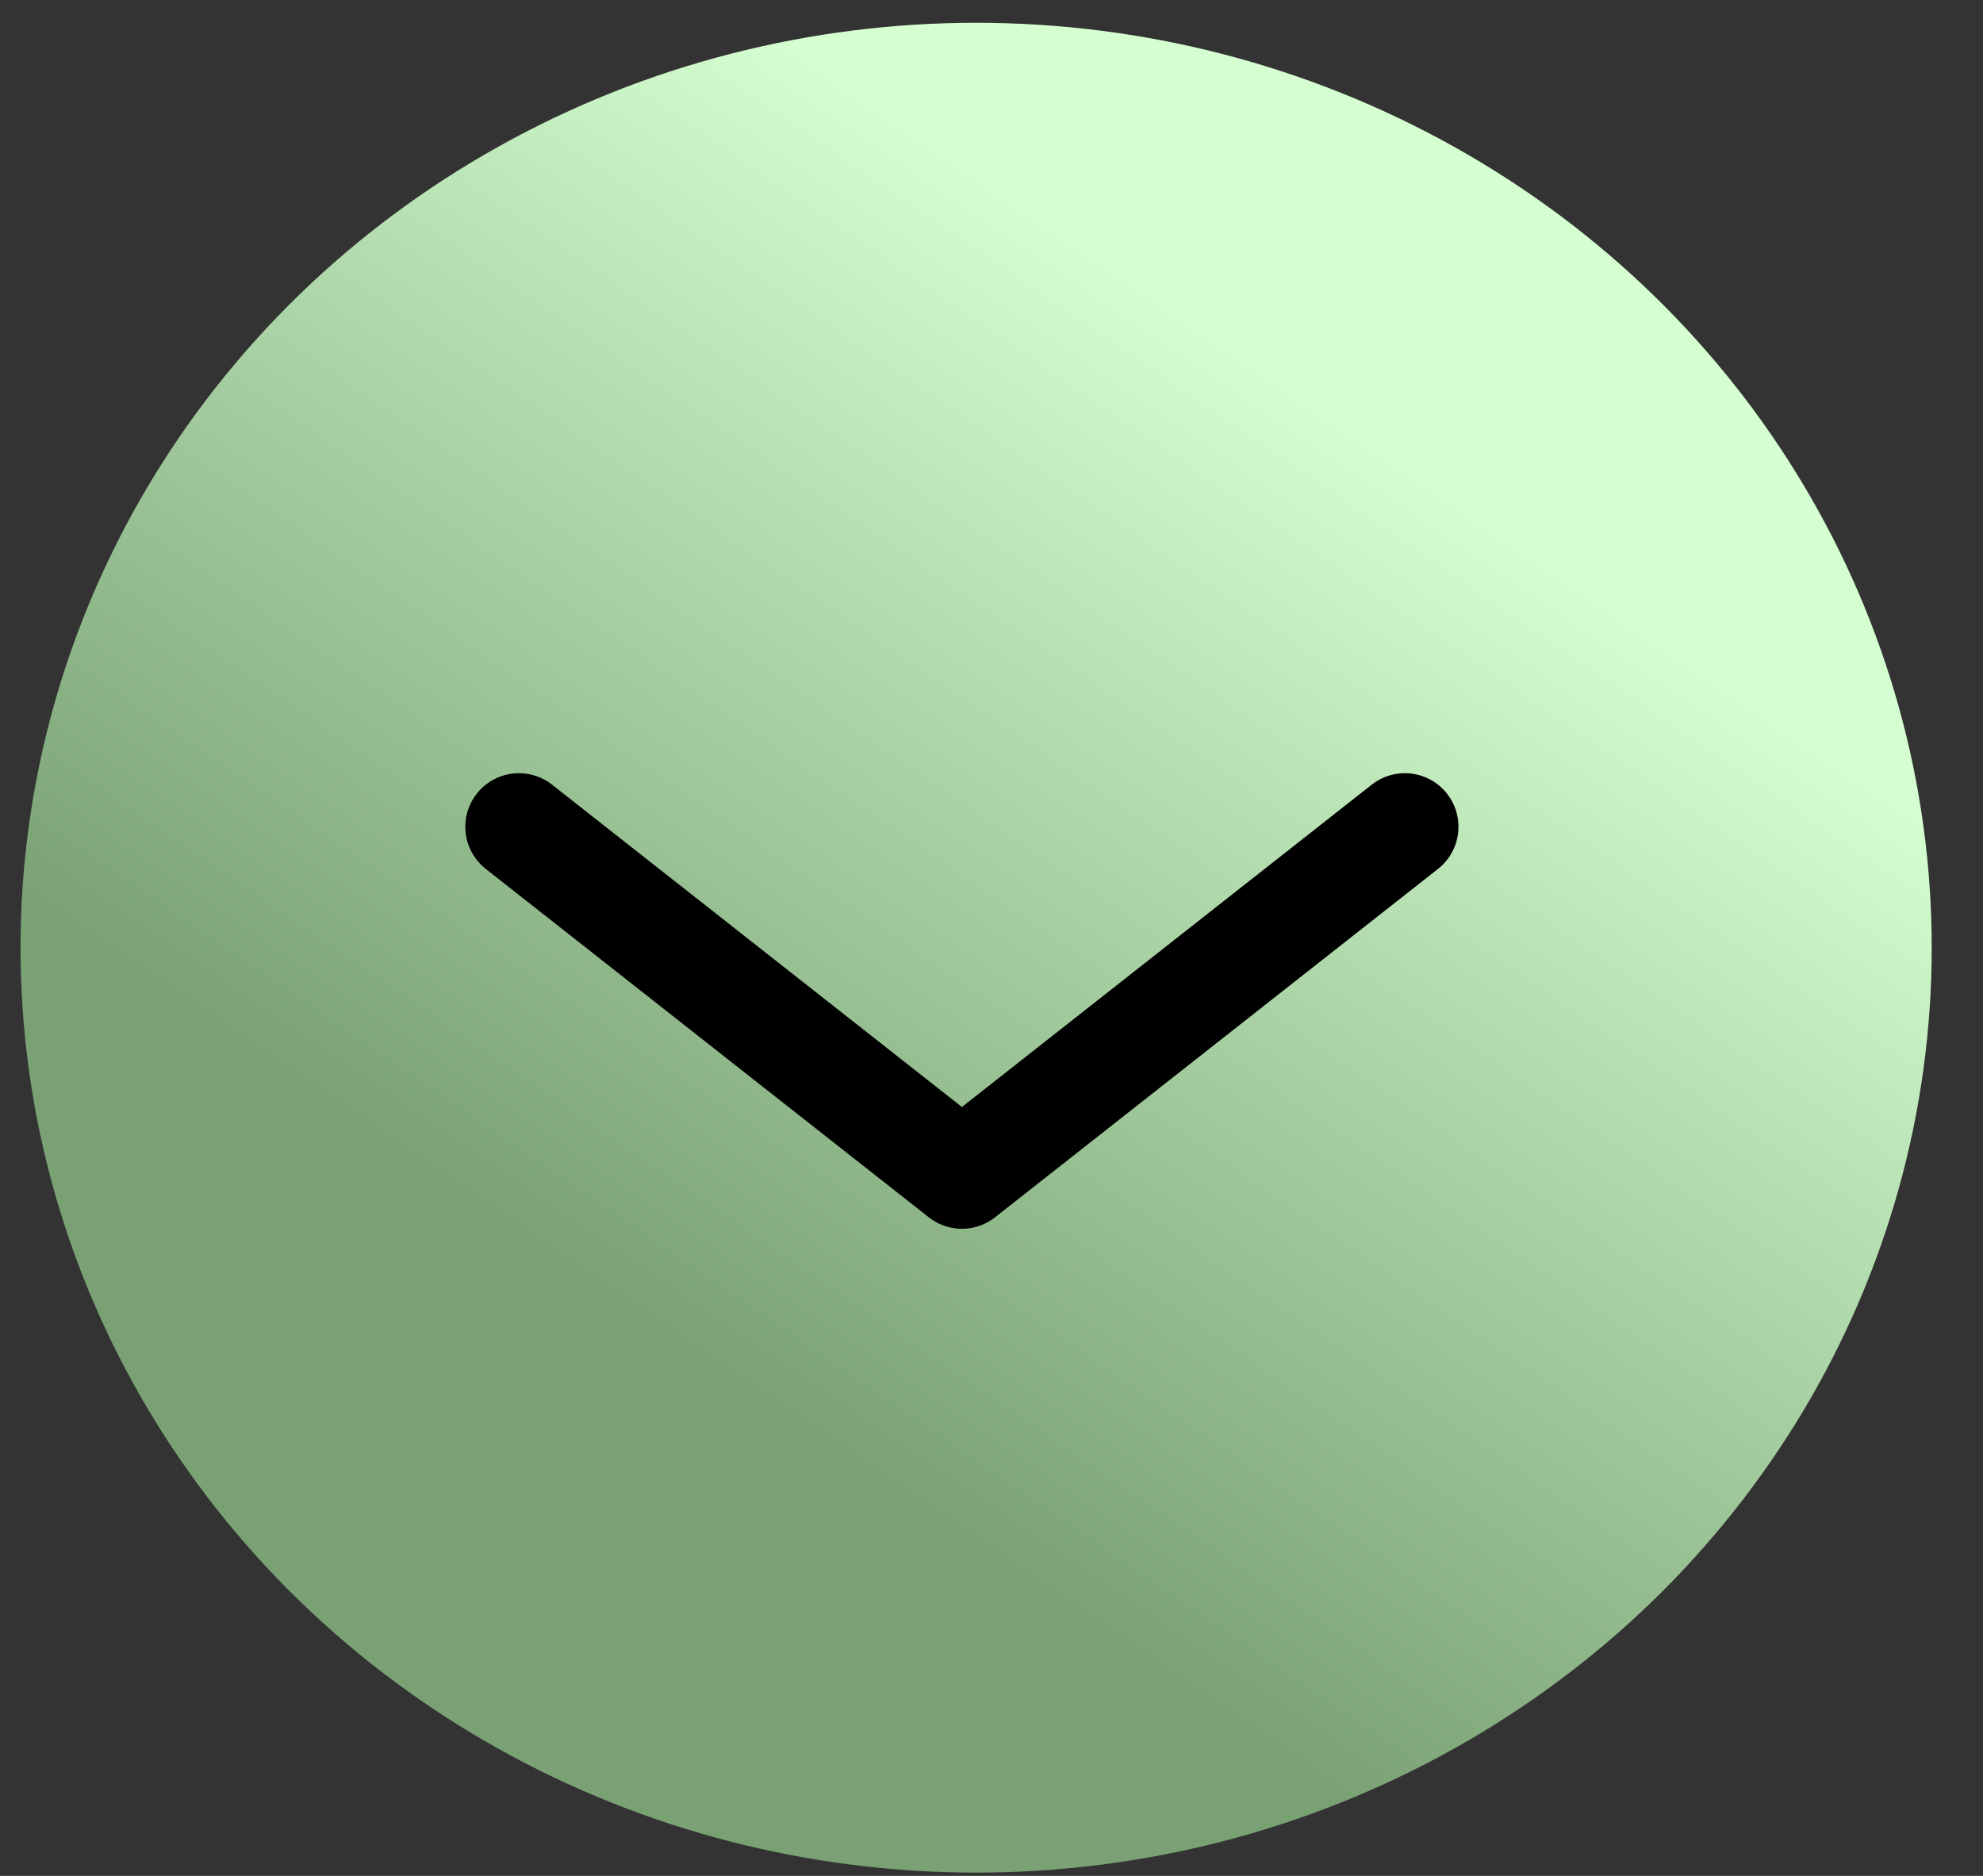 <?xml version="1.0" encoding="UTF-8"?> <svg xmlns="http://www.w3.org/2000/svg" width="37" height="35" viewBox="0 0 37 35" fill="none"><rect x="0" y="0" width="37" height="35" fill="#333333" stroke="none"/><ellipse cx="18.213" cy="17.682" rx="17.83" ry="17.257" fill="url(#paint0_linear_1_104)"></ellipse><path d="M9.682 15.426L17.948 21.926L26.213 15.426" stroke="black" stroke-width="2" stroke-linecap="round" stroke-linejoin="round"></path><defs><linearGradient id="paint0_linear_1_104" x1="20.69" y1="4.74" x2="8.555" y2="22.492" gradientUnits="userSpaceOnUse"><stop stop-color="#D5FFD0"></stop><stop offset="1" stop-color="#79A174"></stop></linearGradient></defs></svg> 